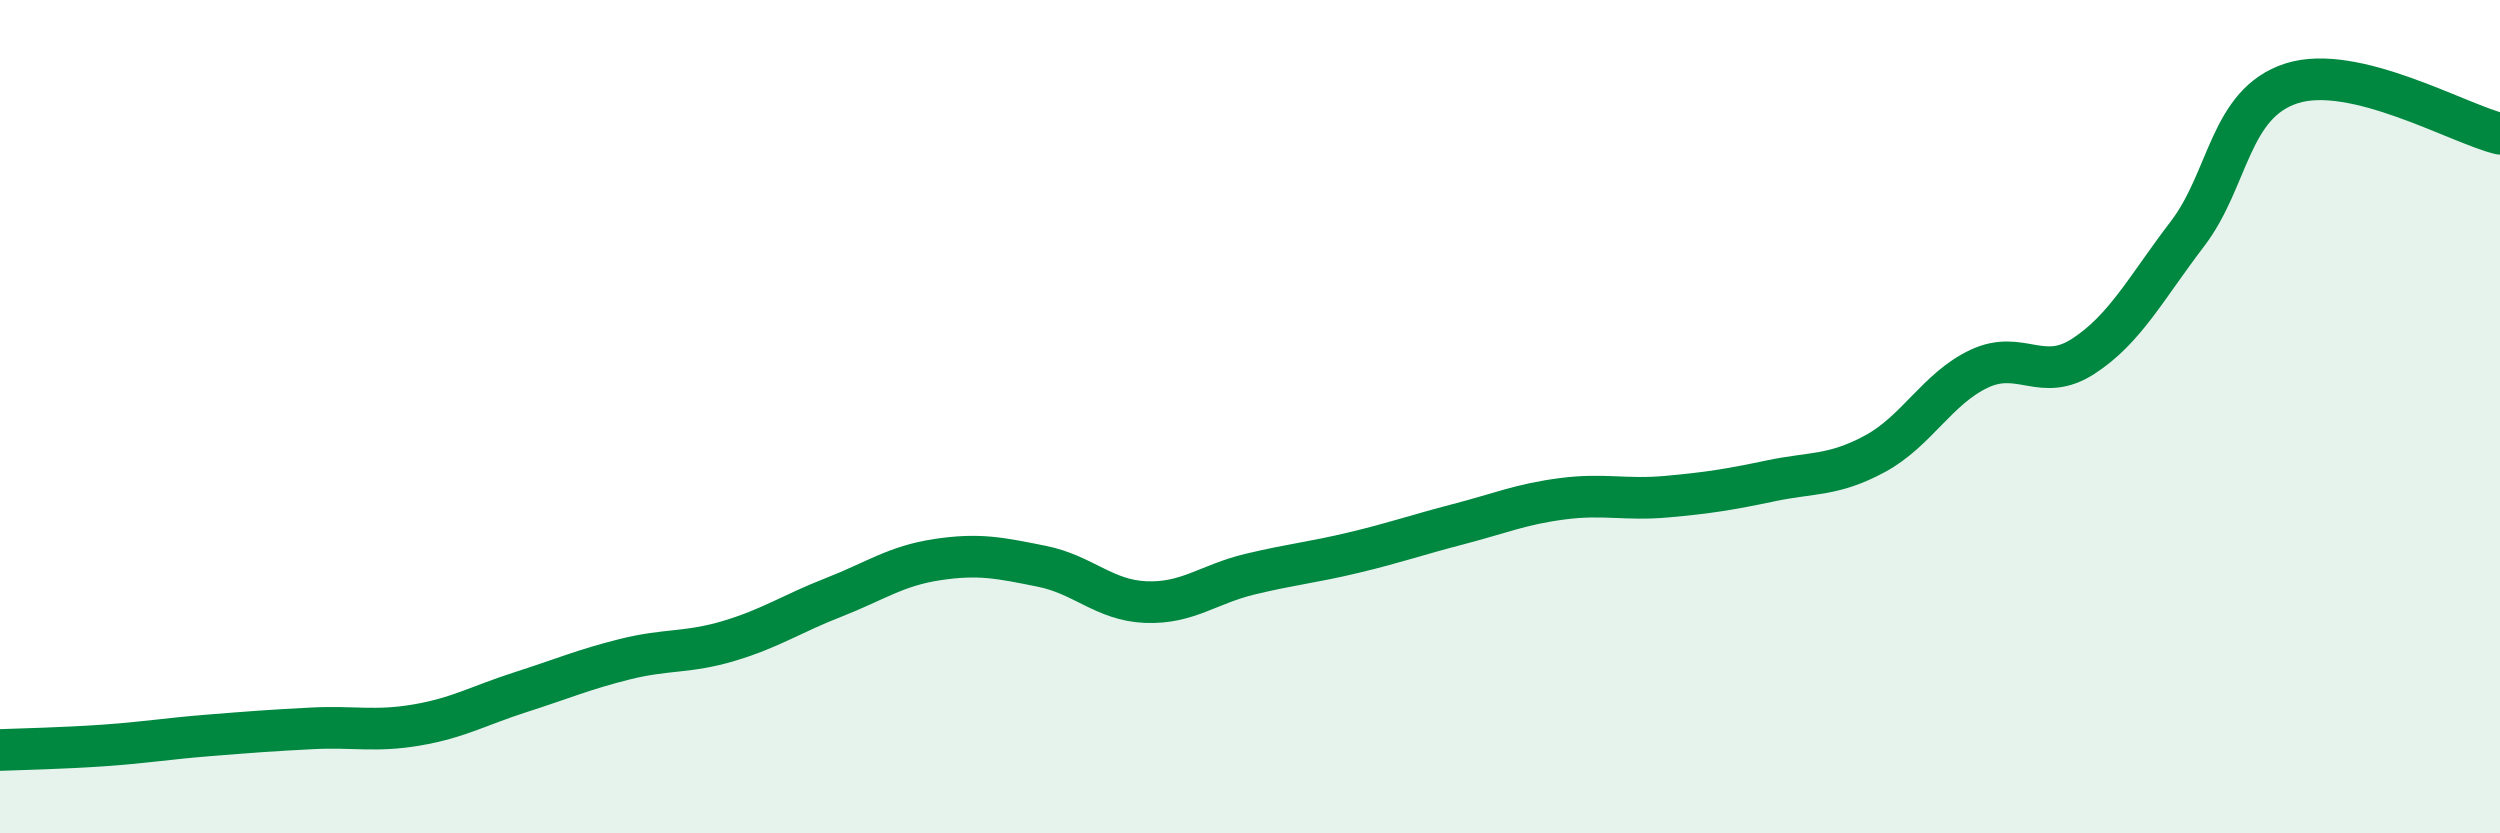 
    <svg width="60" height="20" viewBox="0 0 60 20" xmlns="http://www.w3.org/2000/svg">
      <path
        d="M 0,18 C 0.5,17.98 1.5,17.96 2.5,17.89 C 3.5,17.82 4,17.73 5,17.65 C 6,17.57 6.5,17.53 7.5,17.48 C 8.5,17.43 9,17.57 10,17.4 C 11,17.23 11.5,16.93 12.5,16.61 C 13.5,16.29 14,16.07 15,15.82 C 16,15.57 16.5,15.68 17.5,15.38 C 18.5,15.08 19,14.73 20,14.34 C 21,13.95 21.5,13.58 22.5,13.43 C 23.5,13.28 24,13.39 25,13.59 C 26,13.79 26.5,14.41 27.5,14.45 C 28.5,14.49 29,14.02 30,13.78 C 31,13.54 31.5,13.5 32.5,13.26 C 33.5,13.02 34,12.84 35,12.58 C 36,12.32 36.5,12.1 37.5,11.97 C 38.5,11.84 39,12.01 40,11.92 C 41,11.83 41.5,11.75 42.5,11.54 C 43.5,11.33 44,11.43 45,10.89 C 46,10.35 46.5,9.32 47.5,8.85 C 48.5,8.38 49,9.2 50,8.55 C 51,7.9 51.5,6.92 52.5,5.61 C 53.5,4.3 53.5,2.48 55,2 C 56.5,1.52 59,2.97 60,3.21L60 20L0 20Z"
        fill="#008740"
        opacity="0.1"
        stroke-linecap="round"
        stroke-linejoin="round"
      />
      <path
        d="M 0,18 C 0.5,17.98 1.5,17.96 2.5,17.89 C 3.5,17.82 4,17.73 5,17.65 C 6,17.57 6.5,17.53 7.5,17.48 C 8.5,17.43 9,17.57 10,17.4 C 11,17.23 11.5,16.93 12.5,16.61 C 13.5,16.29 14,16.07 15,15.82 C 16,15.57 16.5,15.68 17.5,15.38 C 18.5,15.08 19,14.73 20,14.34 C 21,13.95 21.5,13.58 22.5,13.43 C 23.5,13.28 24,13.39 25,13.59 C 26,13.79 26.5,14.41 27.5,14.45 C 28.5,14.49 29,14.02 30,13.78 C 31,13.54 31.5,13.5 32.5,13.26 C 33.5,13.02 34,12.84 35,12.58 C 36,12.32 36.5,12.1 37.5,11.97 C 38.5,11.84 39,12.01 40,11.92 C 41,11.83 41.5,11.75 42.5,11.54 C 43.5,11.33 44,11.43 45,10.89 C 46,10.35 46.5,9.32 47.5,8.85 C 48.5,8.38 49,9.2 50,8.55 C 51,7.9 51.5,6.92 52.5,5.61 C 53.5,4.3 53.5,2.48 55,2 C 56.5,1.52 59,2.97 60,3.21"
        stroke="#008740"
        stroke-width="1"
        fill="none"
        stroke-linecap="round"
        stroke-linejoin="round"
      />
    </svg>
  